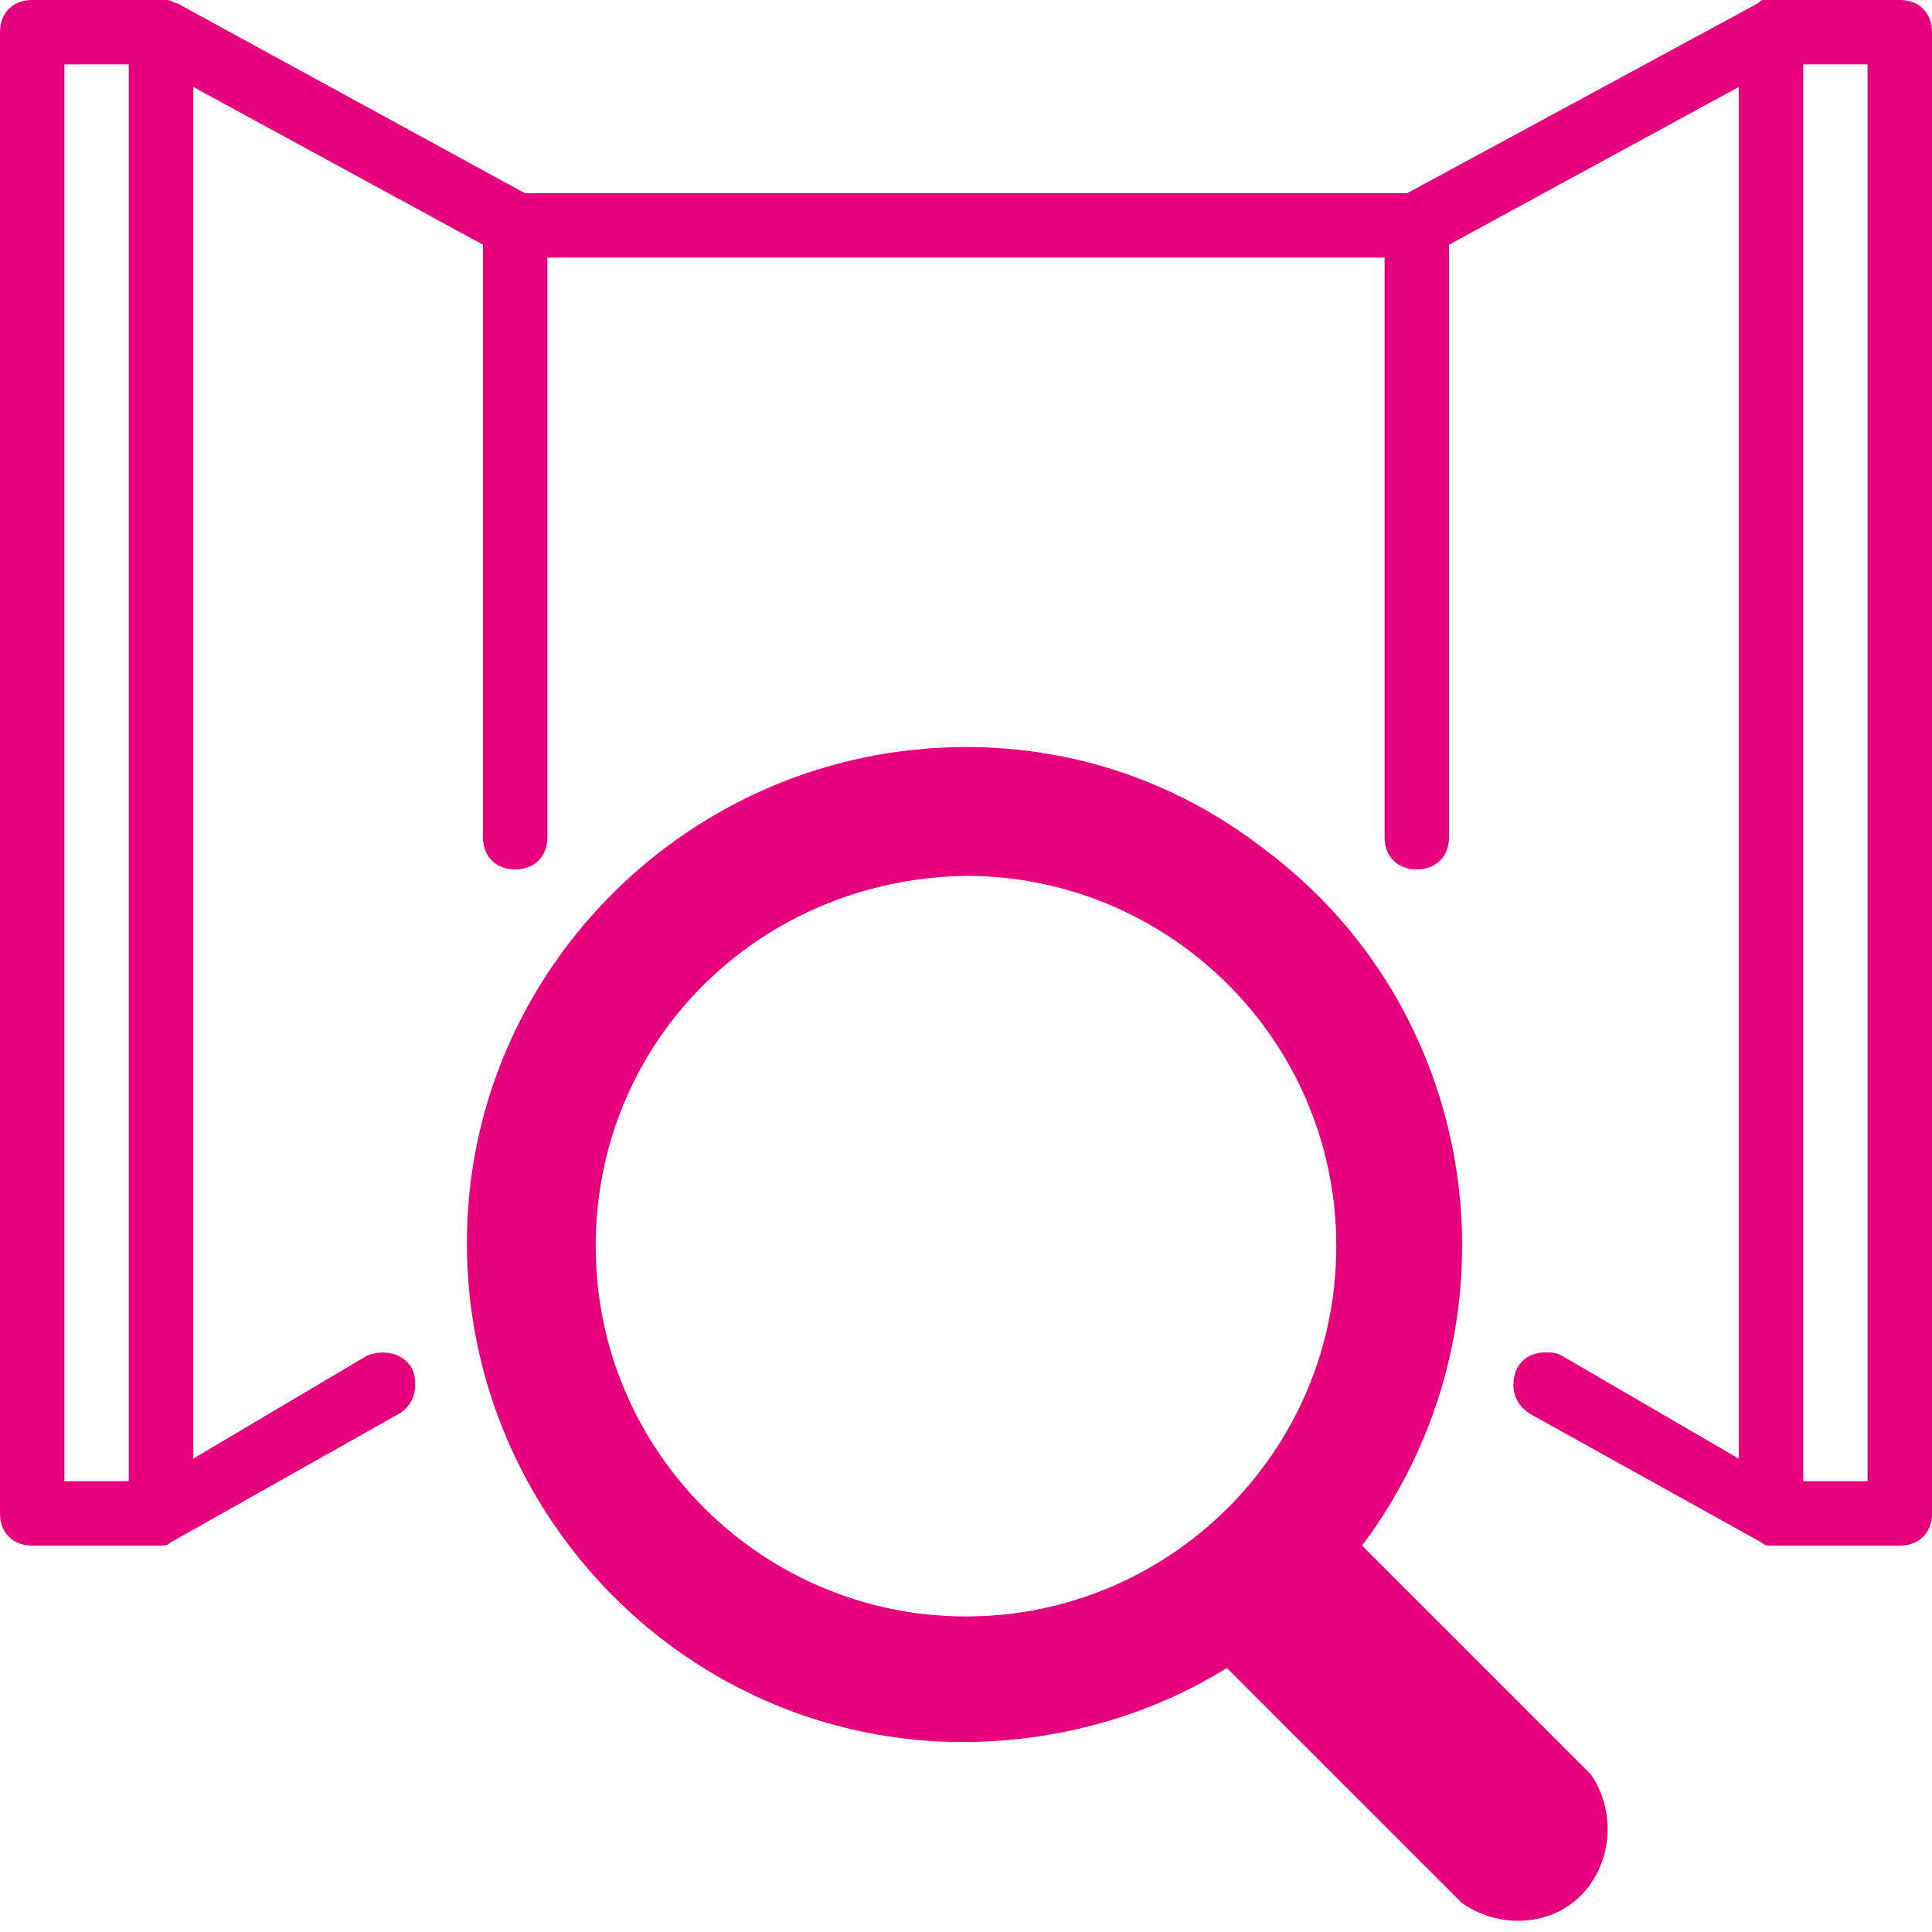 <?xml version="1.0" encoding="utf-8"?>
<!-- Generator: Adobe Illustrator 25.1.0, SVG Export Plug-In . SVG Version: 6.00 Build 0)  -->
<svg version="1.1" id="motive" xmlns="http://www.w3.org/2000/svg" xmlns:xlink="http://www.w3.org/1999/xlink" x="0px" y="0px"
	 viewBox="0 0 60 60" style="enable-background:new 0 0 60 60;" xml:space="preserve">
<style type="text/css">
	.st0{fill:#E6007E;}
</style>
<path class="st0" d="M1,1L1,1L1,1z M55,1L55,1z M54.9,1L44,7L54.9,1z M5.1,1L16,7l0,0L5.1,1z M56,1L56,1z"/>
<path class="st0" d="M59,0h-4c-0.1,0-0.1,0-0.2,0c-0.1,0-0.1,0-0.2,0.1l0,0L43.7,6H16.3L5.5,0.1l0,0C5.4,0.1,5.3,0,5.2,0
	c0,0-0.1,0-0.2,0H1C0.4,0,0,0.4,0,1v46c0,0.6,0.4,1,1,1h4c0.1,0,0.2,0,0.3-0.1l0,0l7.1-4c0.5-0.3,0.6-0.9,0.4-1.4
	c-0.3-0.5-0.9-0.6-1.4-0.4L6,45.3V2.7l9,4.9V26c0,0.6,0.4,1,1,1s1-0.4,1-1V8h26v18c0,0.6,0.4,1,1,1s1-0.4,1-1V7.6l9-4.9v42.6
	l-5.5-3.2C48.3,42,48.2,42,48,42c-0.6,0-1,0.4-1,1c0,0.4,0.2,0.7,0.5,0.9l7.2,4C54.8,48,54.9,48,55,48h4c0.6,0,1-0.4,1-1V1
	C60,0.4,59.6,0,59,0z M56,46V2h2v44H56z M2,46V2h2v44H2z"/>
<path class="st0" d="M47.4,59c-0.5,0-1-0.2-1.3-0.5l-7.8-7.8L37.6,51c-6.8,4.2-15.8,2.1-20-4.7s-2.1-15.8,4.7-20s15.8-2.1,20,4.7
	c3.2,5.1,2.9,11.6-0.7,16.4L41,48.1l7.7,7.7c0.8,0.7,0.8,1.9,0.1,2.6C48.5,58.8,48,59,47.4,59z M30,26.2c-6.9,0-12.5,5.6-12.5,12.5
	S23.1,51.2,30,51.2s12.5-5.6,12.5-12.5l0,0C42.5,31.8,36.9,26.3,30,26.2z"/>
<path class="st0" d="M43.5,38.7L43.5,38.7 M16.5,38.7c0,7.5,6,13.5,13.5,13.5l0,0l0,0C22.5,52.2,16.5,46.2,16.5,38.7L16.5,38.7
	 M43.5,38.7L43.5,38.7 M43.5,38.7L43.5,38.7 M43.5,38.7L43.5,38.7 M43.5,38.7L43.5,38.7 M43.5,38.7L43.5,38.7 M43.5,38.7L43.5,38.7
	 M43.5,38.7L43.5,38.7 M43.5,38.7L43.5,38.7 M43.5,38.7L43.5,38.7 M43.5,38.7L43.5,38.7 M43.5,38.7L43.5,38.7 M43.5,38.7L43.5,38.7
	 M43.5,38.7L43.5,38.7 M43.5,38.7L43.5,38.7 M43.5,38.7L43.5,38.7 M43.5,38.7L43.5,38.7 M43.5,38.7L43.5,38.7 M43.5,38.7L43.5,38.7
	 M43.5,38.7L43.5,38.7 M43.5,38.7L43.5,38.7 M43.5,38.7L43.5,38.7 M43.5,38.7L43.5,38.7 M43.5,38.7L43.5,38.7 M40.5,47l-0.7,0.9
	l1.2,1.2l7.1,7.1c0.3,0.3,0.3,0.9,0,1.2s-0.8,0.3-1.2,0l-7.3-7.3L38.5,49l-0.9,0.5C38.7,48.9,39.7,48,40.5,47 M30,52.2L30,52.2
	 M30,52.2L30,52.2 M30,23.2c-8.5,0-15.5,6.9-15.5,15.4s6.9,15.5,15.4,15.5c2.9,0,5.8-0.8,8.2-2.3l7.3,7.3c1.3,0.9,3.1,0.7,4-0.6
	c0.7-1,0.7-2.4,0-3.4L42.3,48c5.1-6.8,3.8-16.5-3-21.6C36.6,24.3,33.4,23.2,30,23.2L30,23.2z M30,50.2c-6.3,0-11.5-5.1-11.5-11.5
	S23.6,27.3,30,27.2c6.3,0,11.5,5.1,11.5,11.5l0,0C41.5,45.1,36.3,50.2,30,50.2z"/>
</svg>

